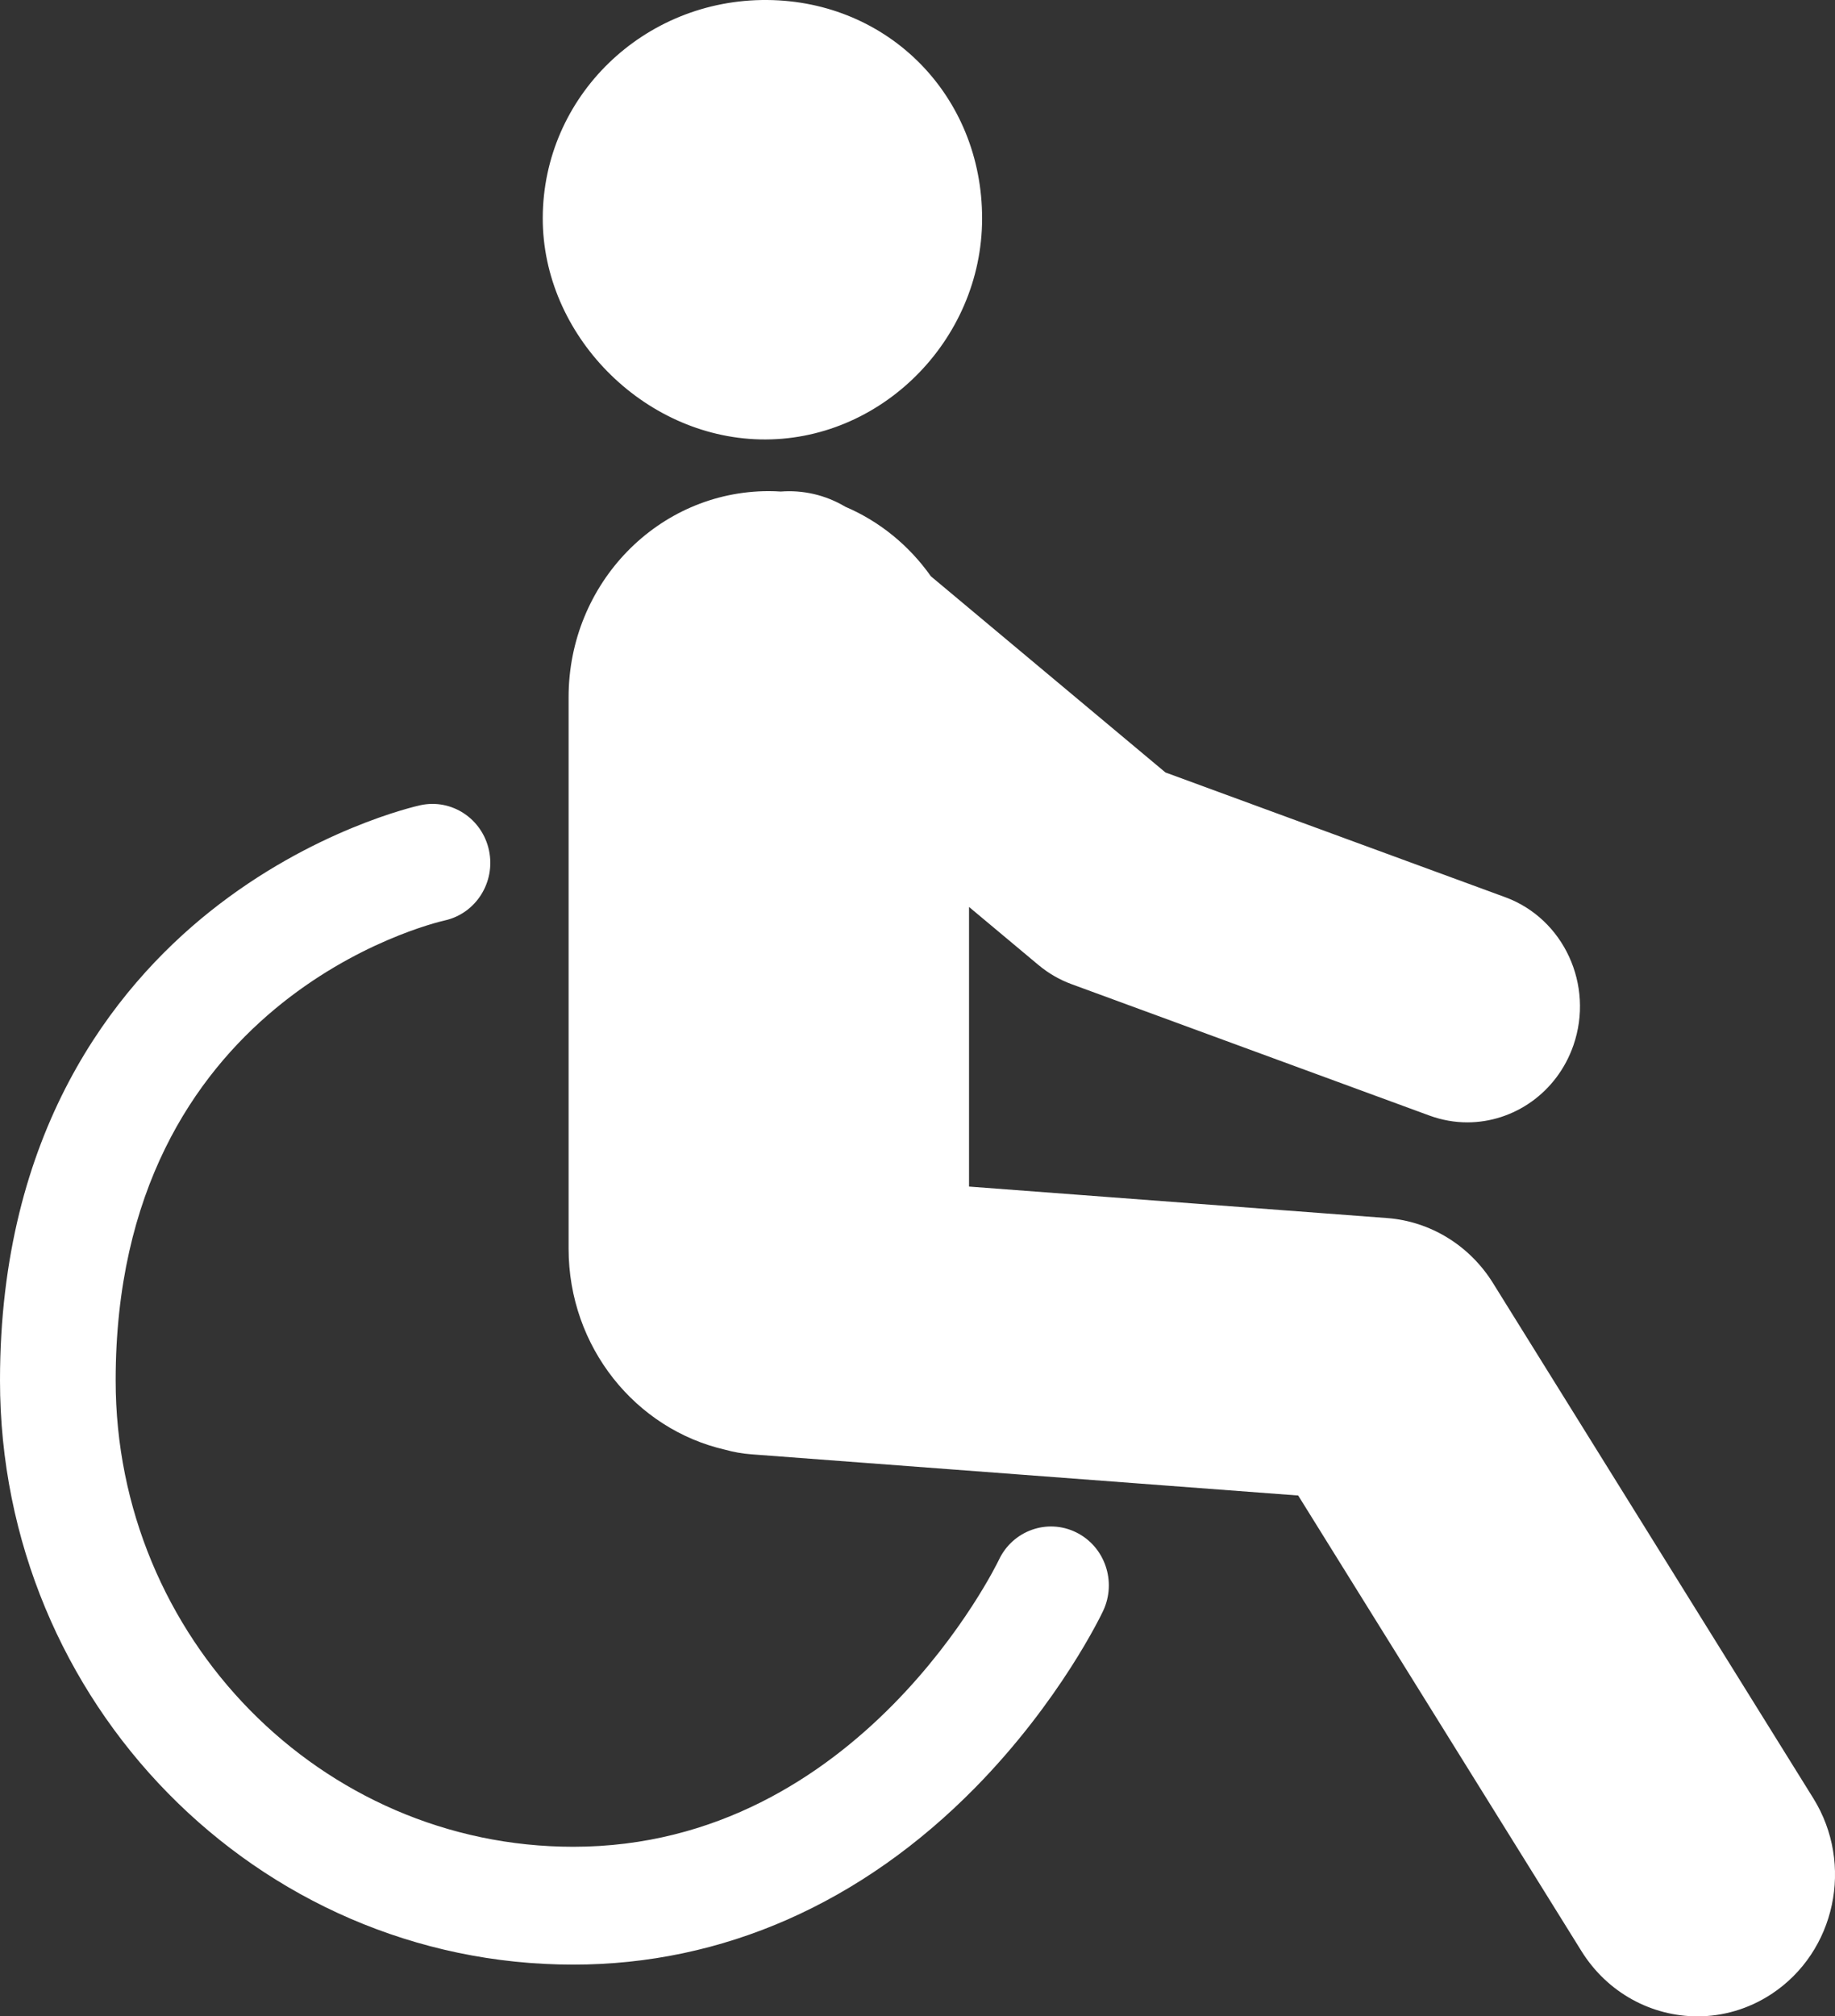 <?xml version="1.0" encoding="UTF-8"?>
<svg width="71px" height="78px" viewBox="0 0 71 78" version="1.1" xmlns="http://www.w3.org/2000/svg" xmlns:xlink="http://www.w3.org/1999/xlink">
    <rect x="0" y="0" width="71" height="78" fill="#333333" stroke="none"/>
    <title>Restricted to wheelchair</title>
    <g id="1.0---Treating" stroke="none" stroke-width="1" fill="none" fill-rule="evenodd">
        <g id="1.2-kurtzke-desk-rollover" transform="translate(-140, -978)" fill="#FFFFFF">
            <g id="chart-7" transform="translate(0, 933)">
                <path d="M169.747,63.999 C169.902,63.999 170.056,64.005 170.209,64.015 C171.063,63.949 171.935,64.142 172.71,64.604 C174.04,65.172 175.182,66.109 176.017,67.292 L176.017,67.292 L185.094,74.882 L198.238,79.706 C200.505,80.538 201.687,83.104 200.879,85.437 C200.243,87.272 198.565,88.417 196.774,88.417 C196.288,88.417 195.794,88.332 195.31,88.155 L195.31,88.155 L181.463,83.072 C180.997,82.901 180.563,82.65 180.179,82.329 L180.179,82.329 L177.494,80.084 L177.494,90.901 L193.667,92.119 C195.341,92.245 196.86,93.176 197.765,94.631 L197.765,94.631 L210.16,114.563 C211.746,117.113 211.023,120.503 208.545,122.135 C207.656,122.72 206.662,123 205.679,123 C203.923,123 202.205,122.108 201.188,120.473 L201.188,120.473 L190.23,102.852 L169.068,101.258 C168.722,101.232 168.386,101.172 168.063,101.082 C164.594,100.29 162,97.108 162,93.3 L162,93.3 L162,71.972 C162,67.569 165.468,63.999 169.747,63.999 Z M156.263,76.149 C157.471,75.885 158.661,76.668 158.921,77.899 C159.18,79.128 158.414,80.338 157.21,80.606 C156.663,80.73 144.475,83.686 144.475,98.4 C144.475,108.347 152.418,116.44 162.181,116.44 C173.292,116.44 178.596,105.454 178.648,105.343 C179.183,104.208 180.519,103.73 181.634,104.275 C182.748,104.819 183.217,106.181 182.682,107.316 C182.616,107.457 181.02,110.803 177.748,114.137 C173.342,118.626 167.959,120.999 162.181,120.999 C149.951,120.999 140,110.861 140,98.4 C140,88.78 144.407,83.235 148.103,80.277 C152.088,77.089 156.095,76.186 156.263,76.149 Z M169.687,45 C174.388,45.039 178.004,48.717 178,53.455 C177.996,58.18 174.05,62.105 169.41,61.998 C164.869,61.893 160.989,57.941 161,53.43 C161.012,48.737 164.903,44.961 169.687,45 Z" id="Restricted-to-wheelchair"></path>
            </g>
        </g>
    </g>
</svg>
